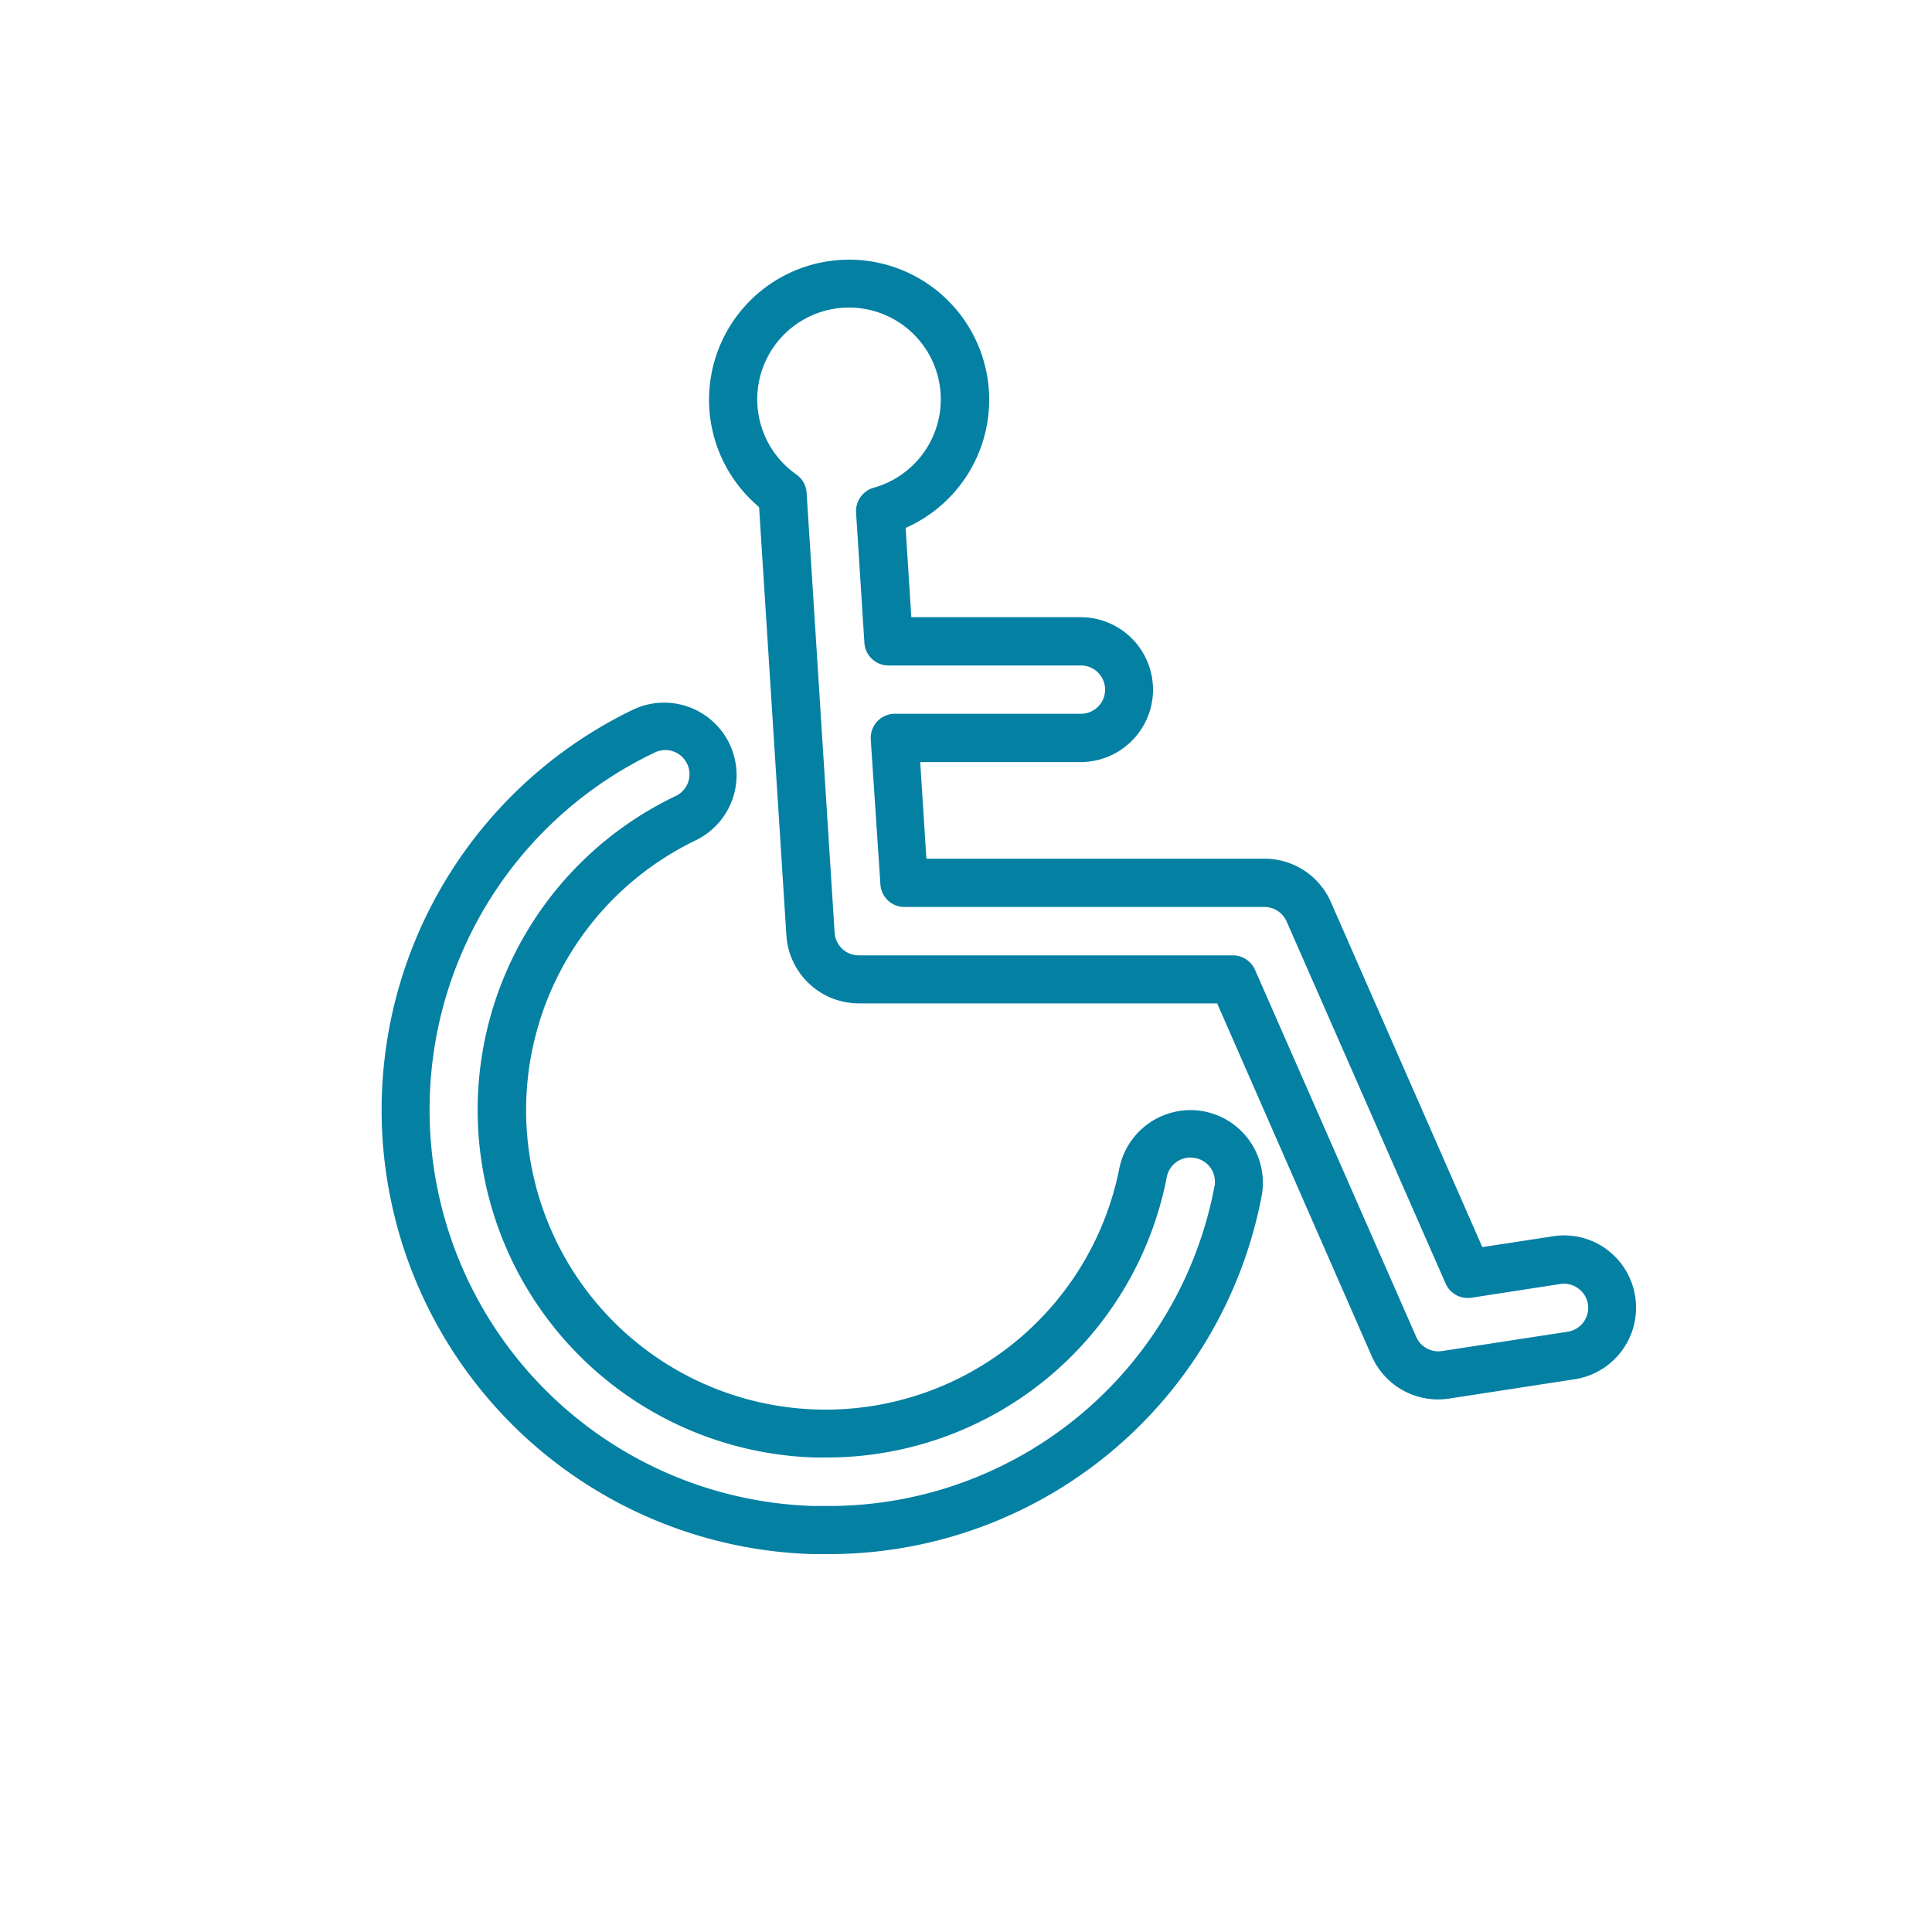 <svg id="Layer_1" data-name="Layer 1" xmlns="http://www.w3.org/2000/svg" viewBox="0 0 200 200"><defs><style>.cls-1{fill:#0480a3;}</style></defs><title>mobility Dark</title><path class="cls-1" d="M166.33,129.34a7.44,7.44,0,0,0-5.57-1.36l-7.31,1.12L137.77,93.38a7.5,7.5,0,0,0-6.87-4.49h-35l-.64-10h16.6a7.5,7.5,0,0,0,0-15H94.34l-.59-9.24a14.5,14.5,0,1,0-15.17-2.16l2.83,44.38a7.52,7.52,0,0,0,7.49,7H126l16,36.52a7.51,7.51,0,0,0,6.87,4.48,7.4,7.4,0,0,0,1.14-.09l13-2a7.5,7.5,0,0,0,3.29-13.46Zm-4.05,8.52-13,2a2.5,2.5,0,0,1-2.67-1.46l-16.69-38a2.5,2.5,0,0,0-2.29-1.5H88.9a2.51,2.51,0,0,1-2.5-2.34L83.5,51a2.5,2.5,0,0,0-1.06-1.88,9.5,9.5,0,1,1,8,1.37,2.52,2.52,0,0,0-1.82,2.57l.86,13.45A2.5,2.5,0,0,0,92,68.89h19.9a2.5,2.5,0,0,1,0,5H92.63a2.5,2.5,0,0,0-2.49,2.66l1,15a2.49,2.49,0,0,0,2.49,2.34H130.9a2.51,2.51,0,0,1,2.29,1.5l16.46,37.48a2.5,2.5,0,0,0,2.67,1.47l9.2-1.42a2.48,2.48,0,0,1,1.86.46,2.45,2.45,0,0,1,1,1.63h0A2.5,2.5,0,0,1,162.28,137.86Z"/><path class="cls-1" d="M84.1,160.88l1.39,0h.6a45.61,45.61,0,0,0,44.5-37,7.52,7.52,0,0,0-5.9-8.82,7.52,7.52,0,0,0-8.82,5.9A31,31,0,1,1,72,87a7.5,7.5,0,1,0-6.5-13.52A46,46,0,0,0,84.1,160.88Zm-39.61-47.2A40.87,40.87,0,0,1,67.7,77.94a2.5,2.5,0,1,1,2.17,4.5A36,36,0,0,0,84.4,150.88l1.1,0a35.86,35.86,0,0,0,35.28-29,2.49,2.49,0,0,1,2.94-2,2.49,2.49,0,0,1,2,2.94A40.63,40.63,0,0,1,86,155.9c-.59,0-1.18,0-1.78,0A41,41,0,0,1,44.49,113.68Z"/></svg>